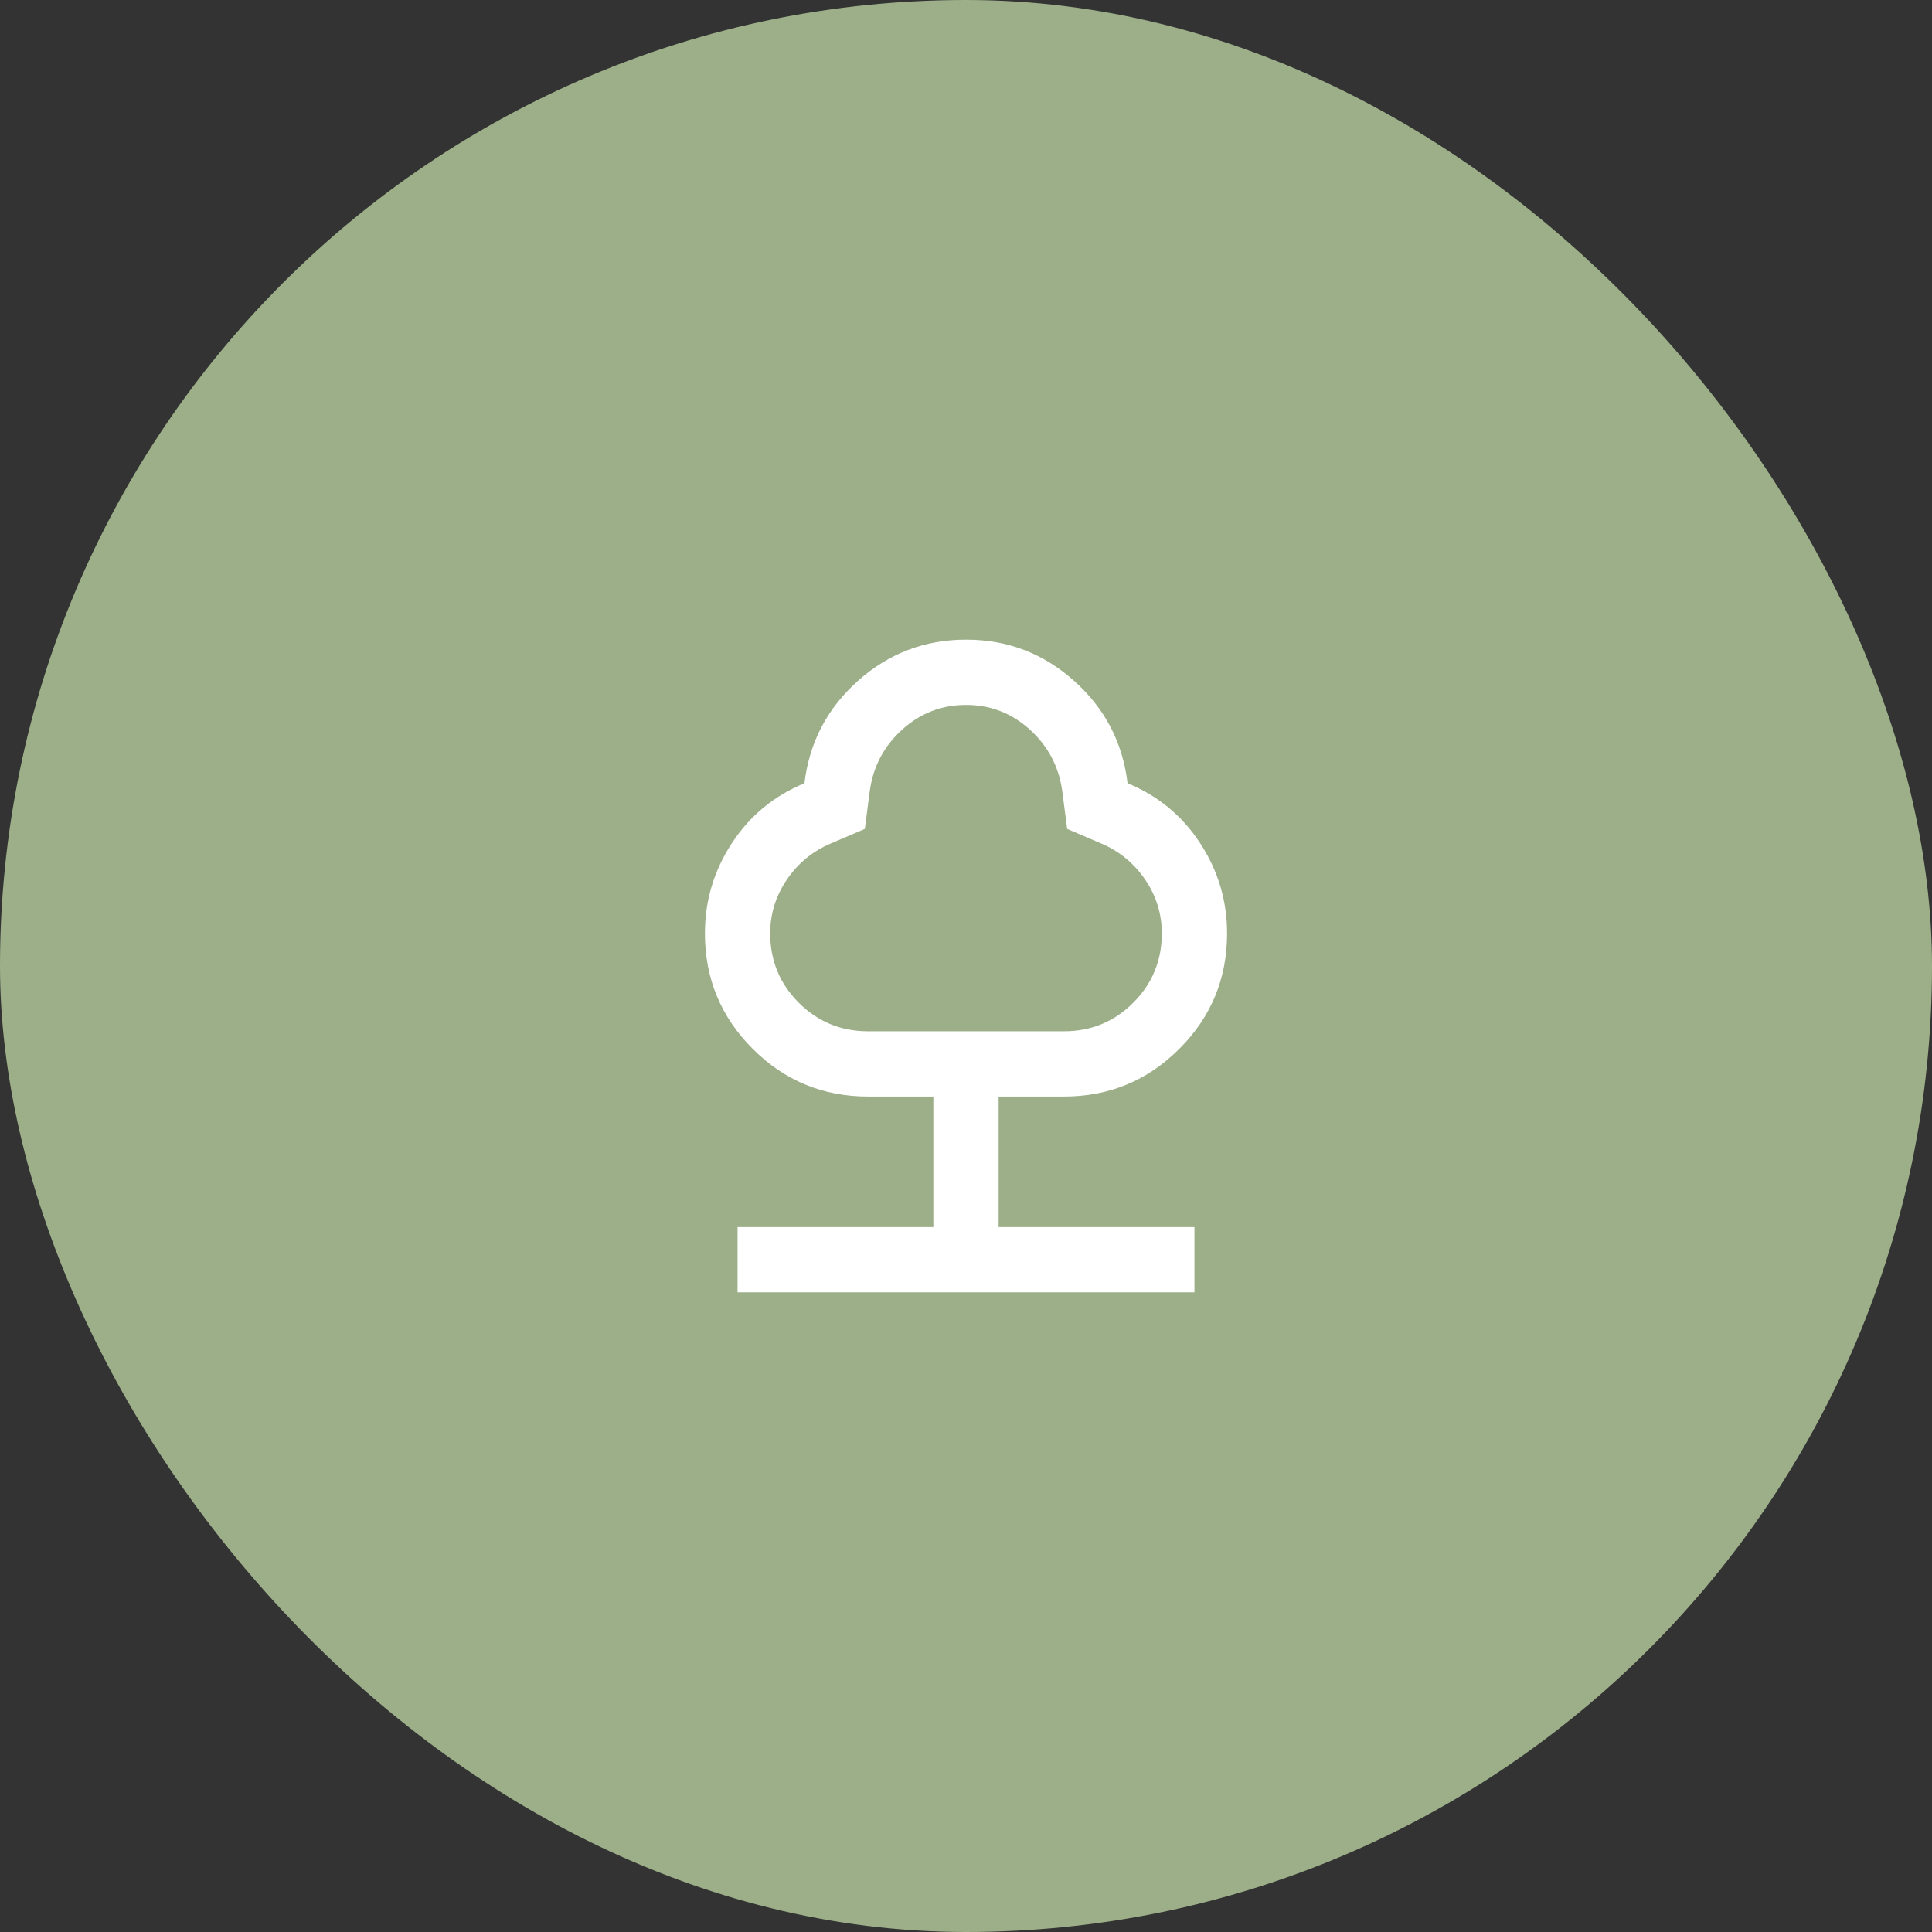 <svg width="74" height="74" viewBox="0 0 74 74" fill="none" xmlns="http://www.w3.org/2000/svg">
<rect x="0" y="0" width="74" height="74" fill="#333333" stroke="none"/>
<rect width="74" height="74" rx="37" fill="#9CAF88"/>
<path d="M28.25 49.5V47H35.75V42H33.25C31.521 42 30.047 41.39 28.829 40.171C27.61 38.952 27.001 37.478 27 35.75C27 34.5 27.344 33.349 28.031 32.297C28.719 31.246 29.646 30.48 30.812 30C31 28.438 31.683 27.13 32.86 26.079C34.038 25.027 35.417 24.501 37 24.5C38.583 24.499 39.963 25.025 41.141 26.079C42.32 27.132 43.002 28.439 43.188 30C44.354 30.479 45.281 31.245 45.969 32.297C46.656 33.35 47 34.501 47 35.75C47 37.479 46.39 38.953 45.171 40.172C43.952 41.392 42.478 42.001 40.75 42H38.25V47H45.75V49.5H28.25ZM33.25 39.5H40.75C41.792 39.5 42.677 39.135 43.406 38.406C44.135 37.677 44.5 36.792 44.5 35.75C44.5 35 44.286 34.312 43.859 33.688C43.431 33.062 42.874 32.604 42.188 32.312L40.875 31.75L40.688 30.312C40.562 29.375 40.151 28.588 39.454 27.953C38.756 27.317 37.938 26.999 37 27C36.062 27.001 35.244 27.319 34.546 27.954C33.849 28.589 33.438 29.375 33.312 30.312L33.125 31.75L31.812 32.312C31.125 32.604 30.568 33.062 30.141 33.688C29.715 34.312 29.501 35 29.5 35.75C29.5 36.792 29.865 37.677 30.594 38.406C31.323 39.135 32.208 39.5 33.25 39.5Z" fill="white"/>
</svg>
